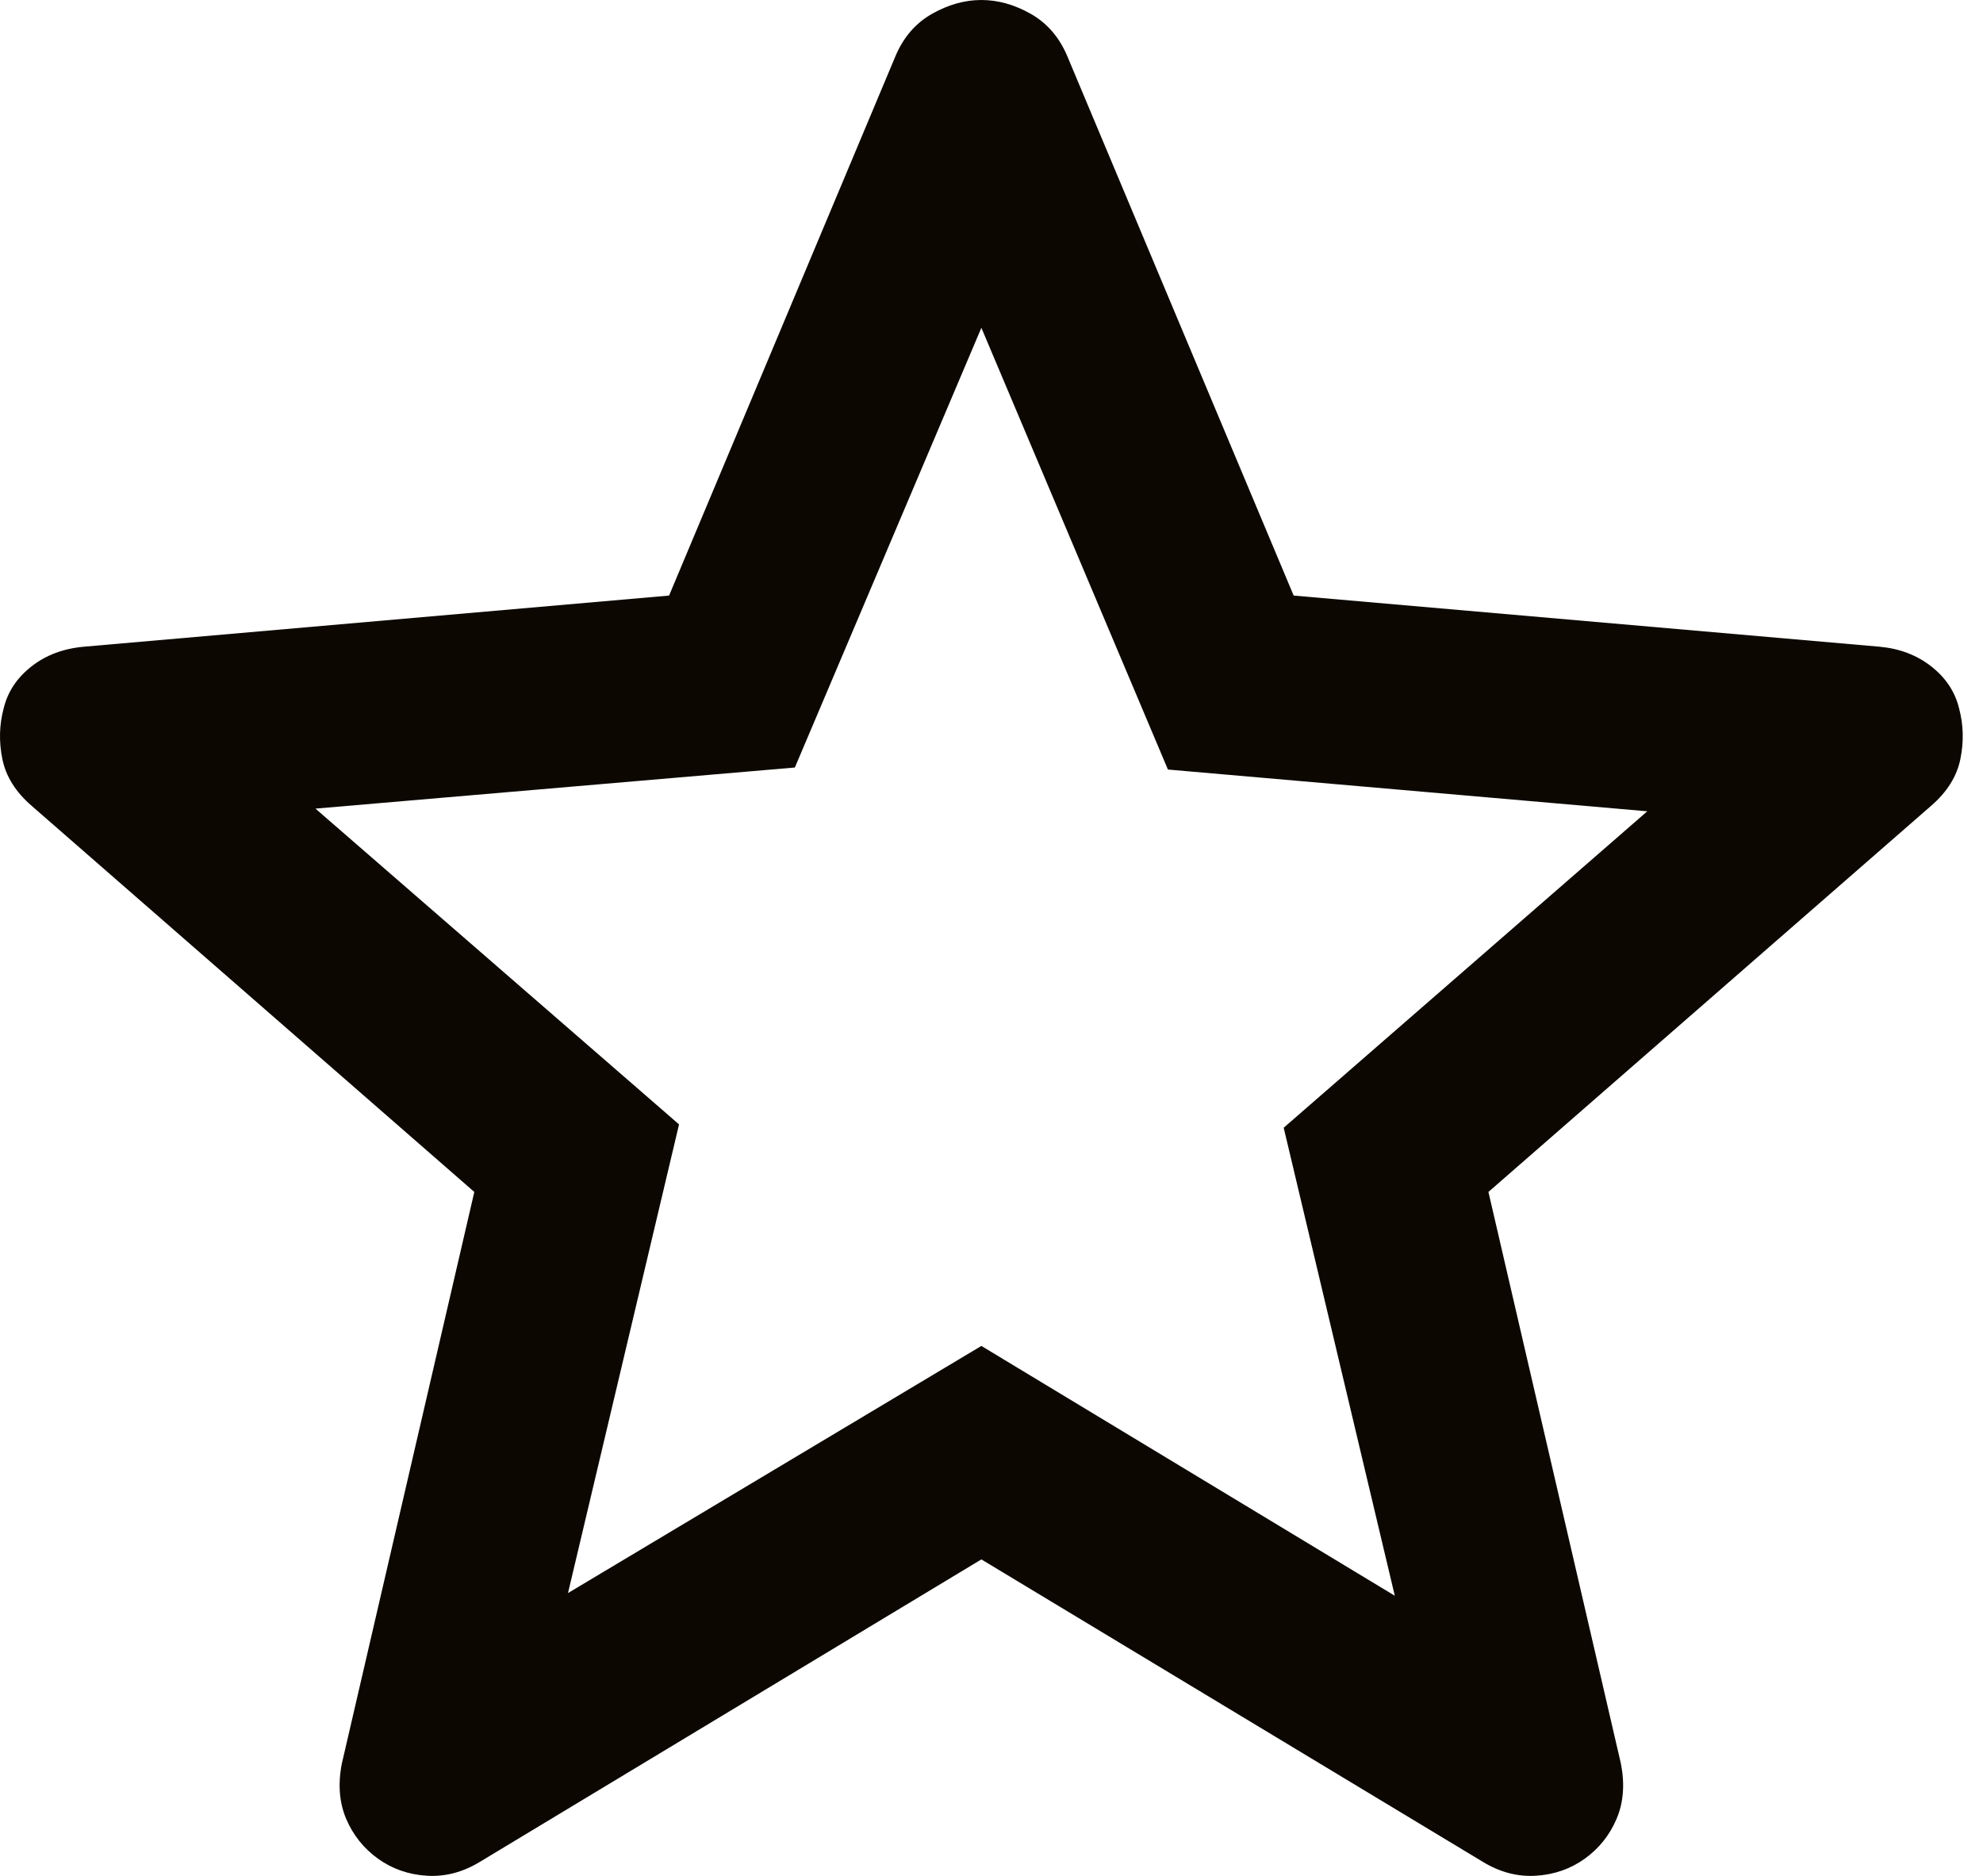 <?xml version="1.0" encoding="UTF-8"?> <svg xmlns="http://www.w3.org/2000/svg" width="37" height="35" viewBox="0 0 37 35" fill="none"><path d="M10.598 29.723L18.311 25.112L26.025 29.773L23.952 21.041L30.736 15.137L21.792 14.358L18.311 6.116L14.831 14.32L5.886 15.087L12.67 20.979L10.598 29.723ZM18.311 29.095L8.949 34.741C8.634 34.932 8.305 35.018 7.964 34.997C7.623 34.976 7.319 34.87 7.053 34.679C6.786 34.487 6.589 34.24 6.459 33.936C6.331 33.633 6.303 33.289 6.378 32.906L8.85 22.239L0.593 15.037C0.293 14.778 0.11 14.487 0.044 14.162C-0.022 13.838 -0.014 13.522 0.069 13.214C0.144 12.906 0.317 12.646 0.587 12.434C0.857 12.222 1.184 12.1 1.567 12.066L12.484 11.112L16.713 1.036C16.863 0.687 17.09 0.427 17.394 0.256C17.698 0.085 18.003 0 18.311 0C18.619 0 18.925 0.085 19.228 0.256C19.532 0.427 19.759 0.687 19.909 1.036L24.138 11.112L35.068 12.066C35.442 12.1 35.765 12.222 36.035 12.434C36.305 12.646 36.478 12.906 36.553 13.214C36.636 13.522 36.644 13.838 36.578 14.162C36.512 14.487 36.329 14.778 36.029 15.037L27.772 22.239L30.244 32.906C30.319 33.289 30.292 33.633 30.163 33.936C30.034 34.24 29.836 34.487 29.57 34.679C29.303 34.87 28.999 34.976 28.658 34.997C28.317 35.018 27.988 34.932 27.673 34.741L18.311 29.095Z" fill="#0C0801"></path></svg> 